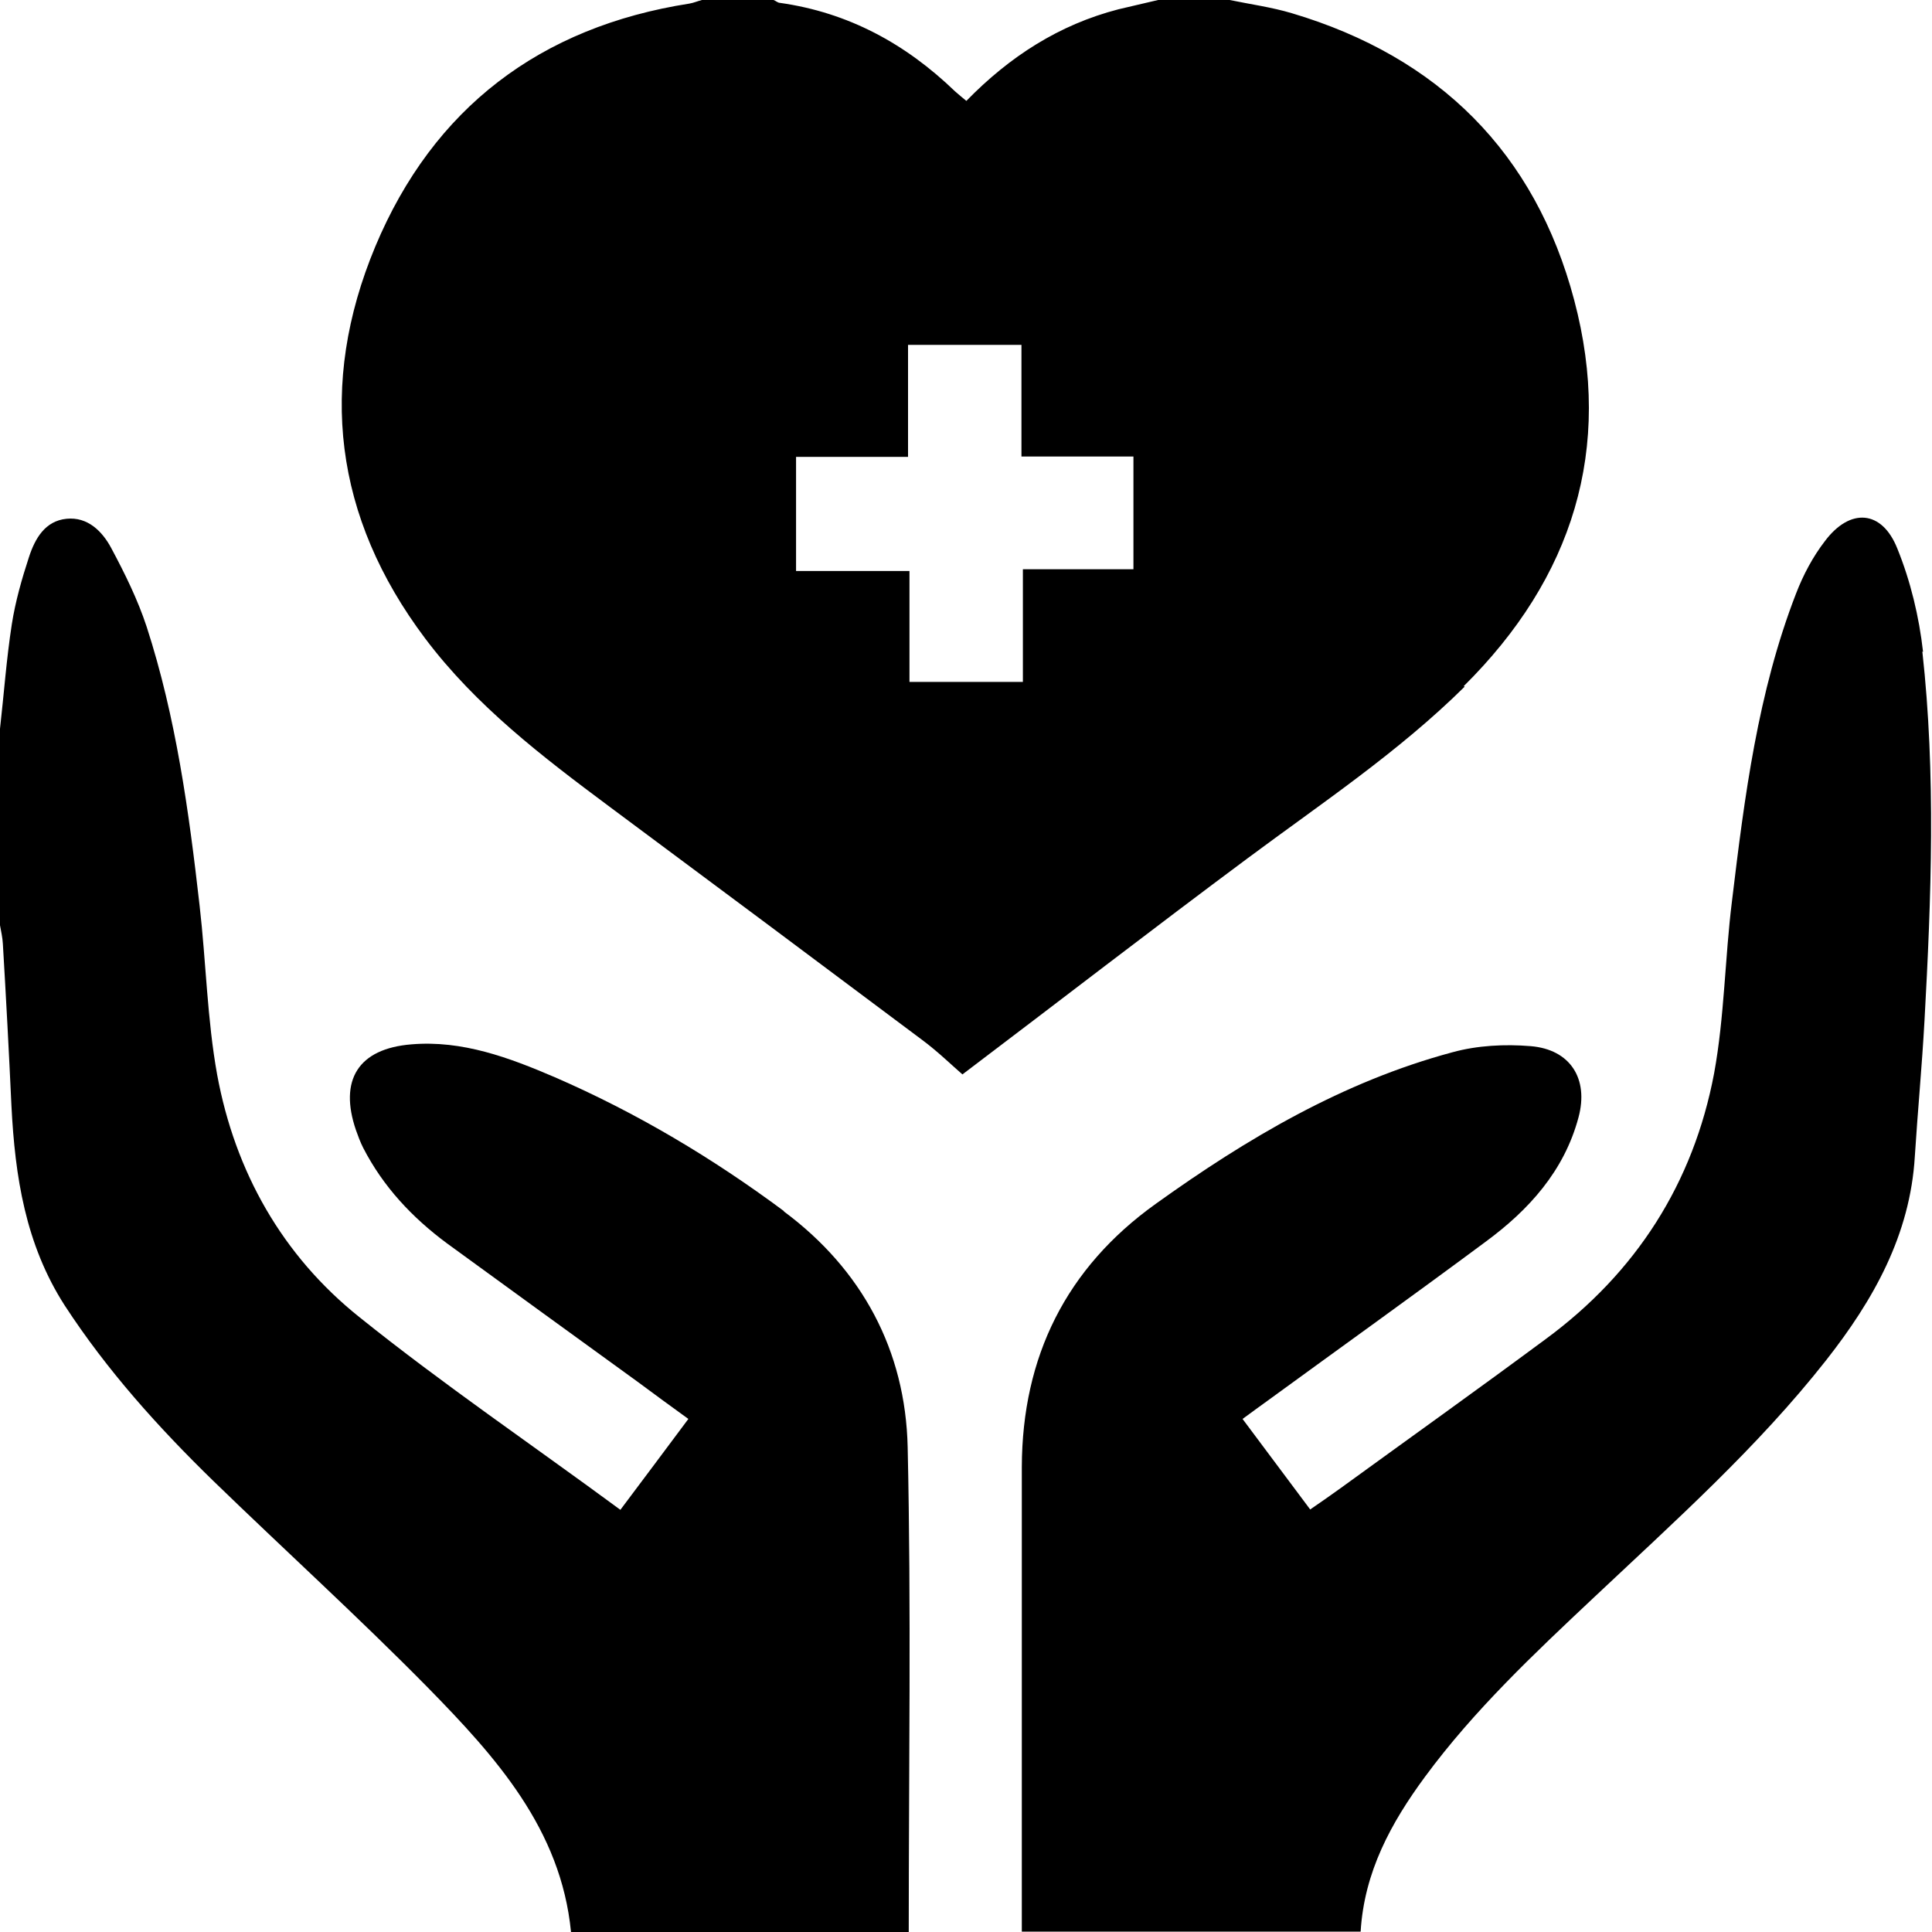 <?xml version="1.0" encoding="UTF-8"?>
<svg id="Layer_2" data-name="Layer 2" xmlns="http://www.w3.org/2000/svg" viewBox="0 0 54 54">
  <defs>
    <style>
      .cls-1 {
        strokeWidth: 0px;
        fill: #fff;
      }
    </style>
  </defs>
  <g id="Layer_1-2" data-name="Layer 1">
    <g>
      <path className="cls-1" d="m40.91,19.18c3.05-3.02,4.19-6.64,3.09-10.79-1.09-4.12-3.79-6.8-7.89-8.02-.57-.17-1.16-.25-1.74-.37h-2c-.37.09-.74.17-1.11.26-1.66.43-3.04,1.32-4.25,2.56-.12-.1-.22-.18-.32-.27-1.38-1.33-2.98-2.2-4.89-2.47-.06,0-.12-.06-.18-.08h-2c-.12.03-.23.08-.35.1-4.17.65-7.16,2.92-8.78,6.79-1.61,3.86-1.15,7.57,1.39,10.95,1.42,1.89,3.28,3.31,5.16,4.71,2.92,2.17,5.83,4.34,8.74,6.52.43.32.82.7,1.12.96,2.71-2.05,5.32-4.07,7.97-6.04,2.07-1.54,4.22-2.97,6.07-4.8Zm-9.22-3.27h-3.1v3.15h-3.17v-3.1h-3.17v-3.19h3.13v-3.13h3.17v3.12h3.13v3.15Z"/>
      <path className="cls-1" d="m21.91,33.85c-1.99-1.48-4.12-2.75-6.4-3.74-1.28-.55-2.59-1.04-4.01-.92-1.49.12-2.03,1-1.55,2.4.06.17.12.33.2.49.56,1.09,1.37,1.95,2.34,2.67,1.77,1.29,3.55,2.58,5.33,3.87.46.34.92.68,1.42,1.04-.65.87-1.26,1.69-1.9,2.54-2.47-1.82-4.96-3.51-7.3-5.39-2.15-1.72-3.47-4.06-3.97-6.77-.28-1.55-.31-3.15-.49-4.72-.3-2.64-.66-5.27-1.48-7.8-.25-.76-.61-1.49-.99-2.2-.25-.47-.66-.88-1.25-.82-.6.06-.88.55-1.05,1.07-.2.61-.38,1.24-.48,1.88-.15.97-.22,1.95-.33,2.92v5.49c.03.17.07.34.08.52.09,1.51.17,3.02.24,4.53.1,1.97.39,3.87,1.49,5.58,1.18,1.81,2.61,3.4,4.15,4.9,1.99,1.93,4.05,3.8,6,5.78,1.89,1.93,3.72,3.95,4,6.83h9.44c0-4.55.07-9.05-.03-13.55-.06-2.71-1.28-4.97-3.46-6.59Z"/>
      <path className="cls-1" d="m53.75,18.22c-.11-.98-.35-1.98-.72-2.89-.43-1.08-1.32-1.14-2.02-.21-.34.44-.61.95-.81,1.47-1.07,2.76-1.44,5.68-1.79,8.59-.2,1.6-.21,3.24-.5,4.82-.58,3.07-2.18,5.57-4.71,7.43-1.89,1.4-3.81,2.77-5.71,4.15-.28.2-.56.4-.87.61-.64-.86-1.26-1.69-1.89-2.53.27-.2.48-.35.7-.51,2.03-1.48,4.07-2.94,6.09-4.44,1.21-.89,2.2-1.98,2.6-3.48.29-1.08-.23-1.9-1.34-1.99-.72-.06-1.49-.02-2.18.17-3.06.82-5.75,2.41-8.3,4.24-2.5,1.79-3.73,4.27-3.74,7.35,0,4.15,0,8.3,0,12.45v.54h9.47c.1-1.67.85-3.04,1.8-4.33,1.37-1.86,3.05-3.44,4.73-5.02,2.25-2.12,4.56-4.18,6.48-6.62,1.32-1.68,2.35-3.5,2.48-5.7.08-1.26.2-2.52.27-3.79.19-3.44.32-6.89-.06-10.32Z"/>
    </g>
  </g>
</svg>